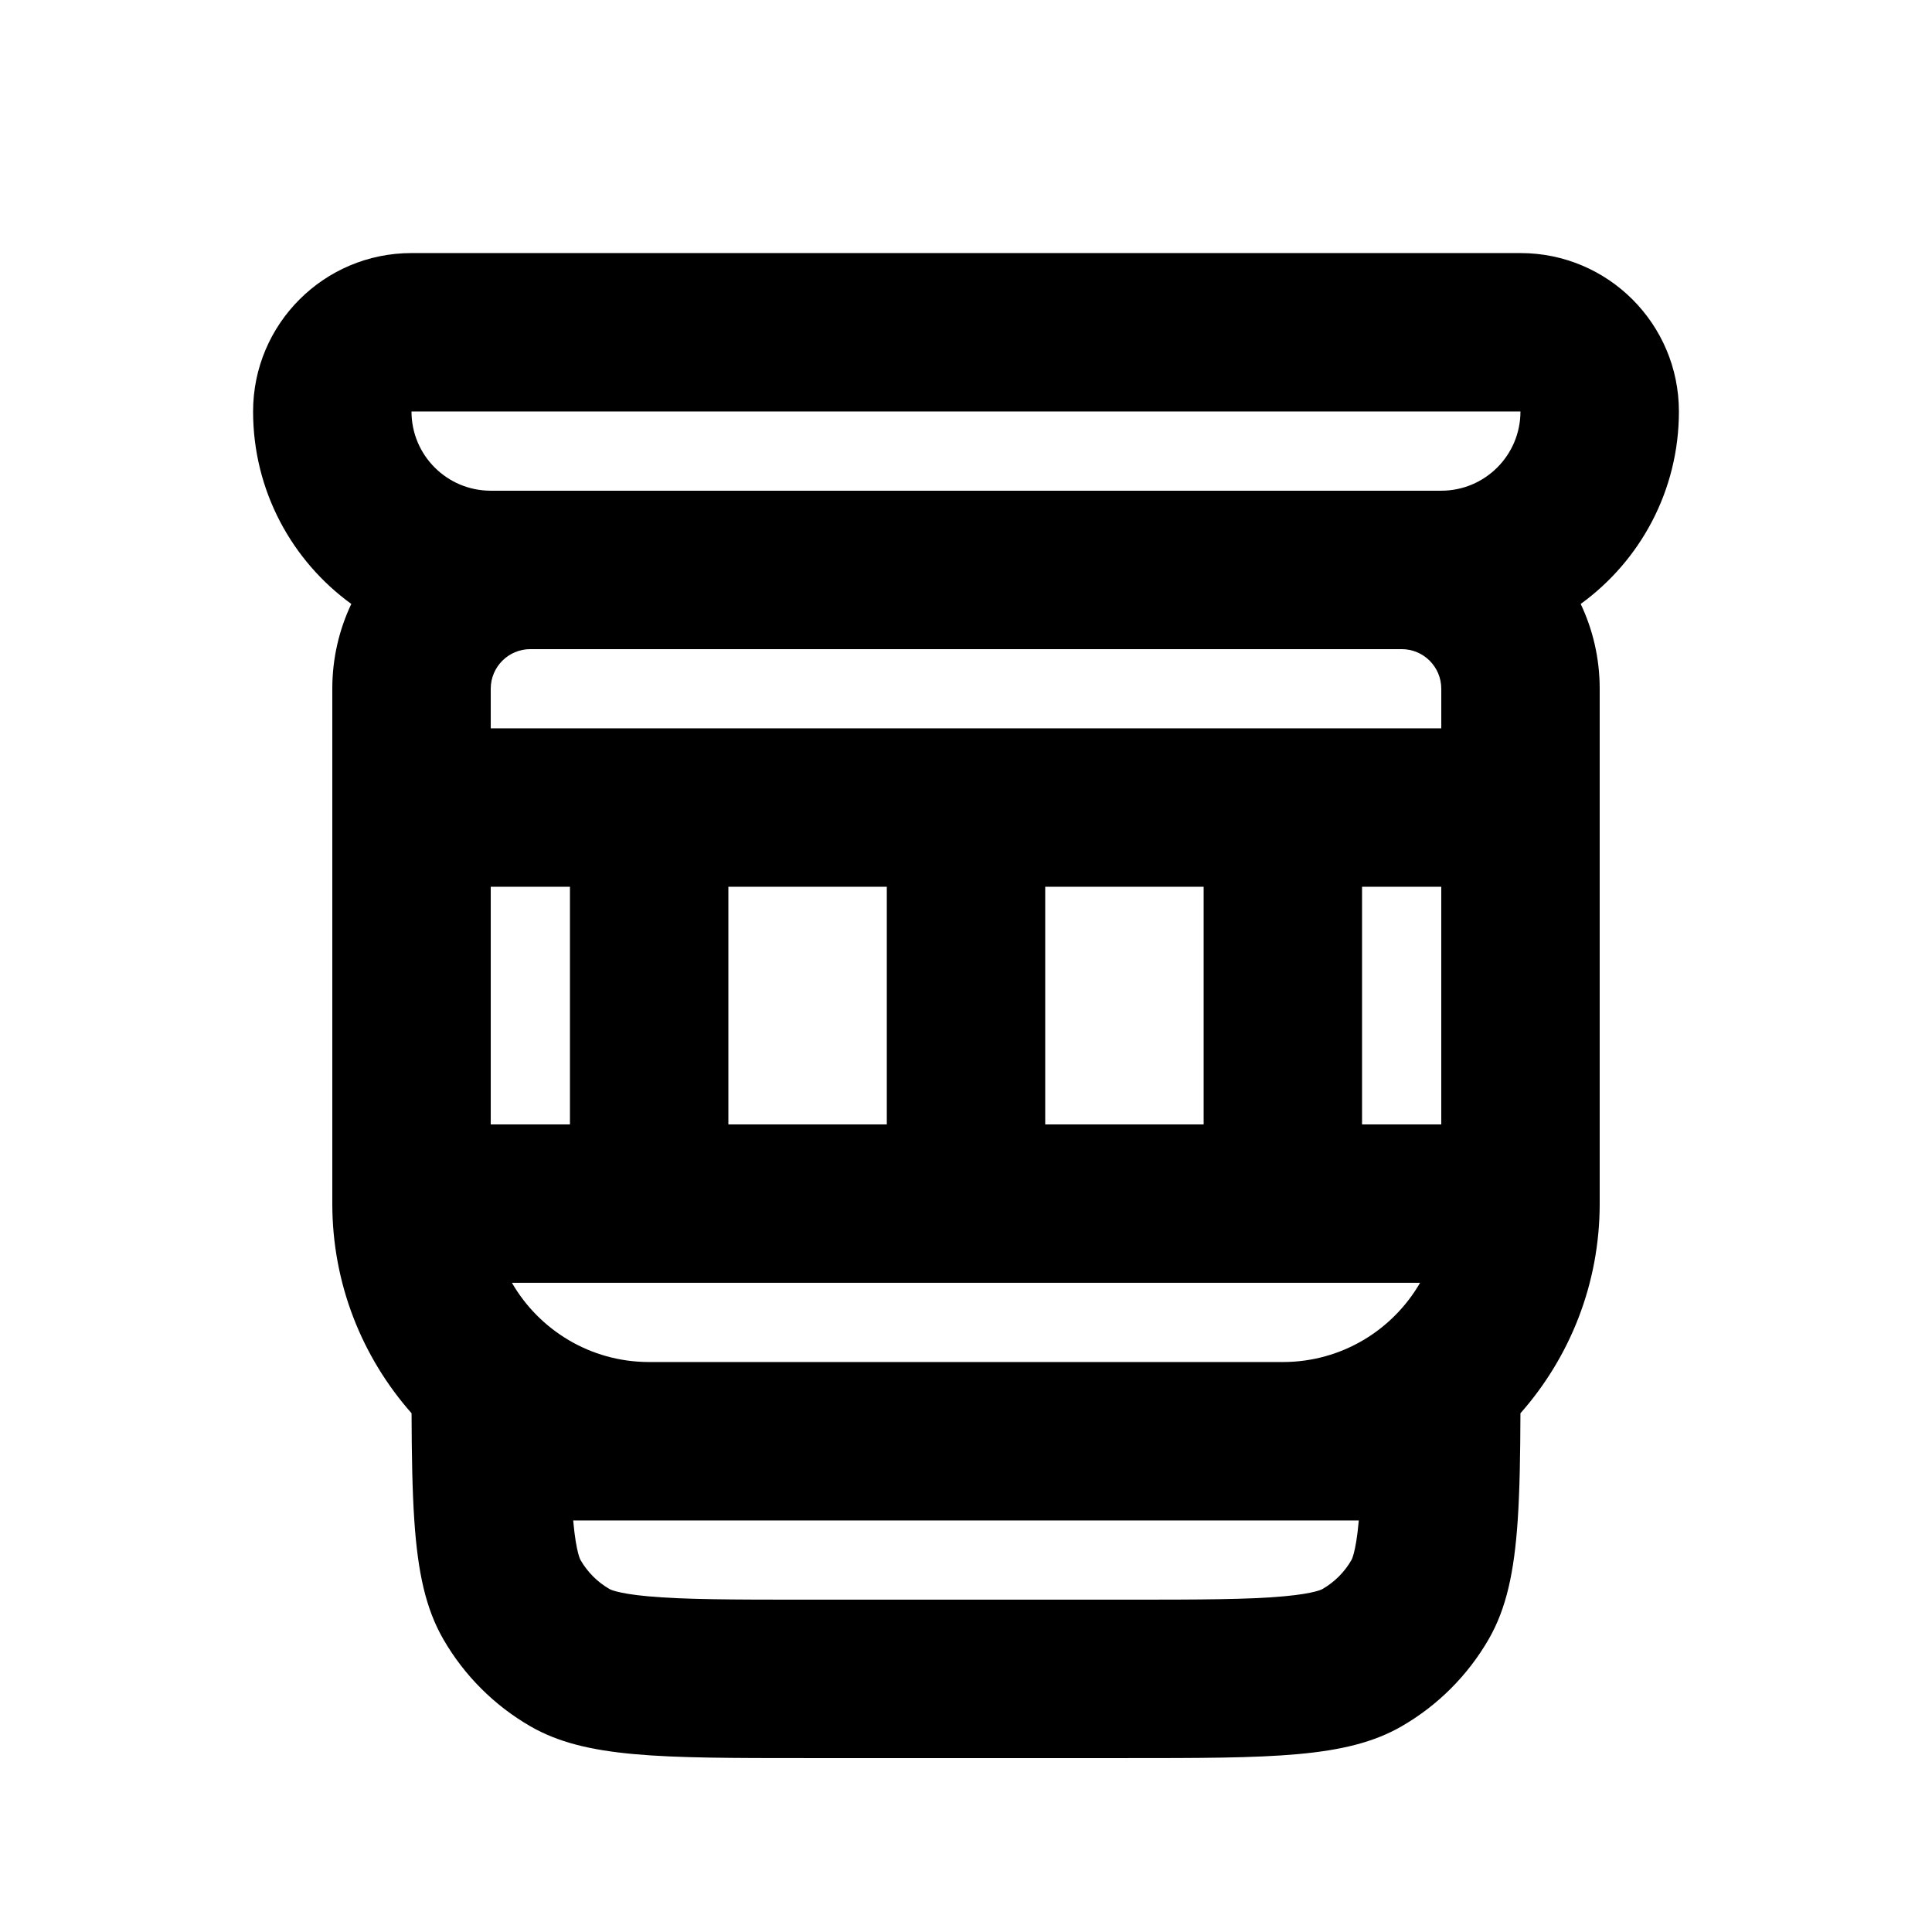 <?xml version="1.0" encoding="UTF-8"?>
<!-- Uploaded to: ICON Repo, www.svgrepo.com, Generator: ICON Repo Mixer Tools -->
<svg fill="#000000" width="800px" height="800px" version="1.1" viewBox="144 144 512 512" xmlns="http://www.w3.org/2000/svg">
 <path d="m211.07 253.05c0 20.977 10.258 39.559 26.031 51.004-3.231 6.812-5.039 14.43-5.039 22.469v136.45c0 21.305 7.934 40.754 21.008 55.559 0.039 11.156 0.188 20.461 0.727 28.406 0.926 13.711 3.008 23.371 7.695 31.488 5.527 9.574 13.477 17.527 23.051 23.055 14.613 8.434 34.23 8.434 73.473 8.434h83.969c39.238 0 58.855 0 73.469-8.434 9.578-5.527 17.527-13.48 23.055-23.055 4.684-8.117 6.769-17.777 7.695-31.488 0.535-7.945 0.684-17.25 0.727-28.406 13.074-14.805 21.004-34.254 21.004-55.559v-136.45c0-8.039-1.805-15.656-5.035-22.469 15.773-11.445 26.027-30.027 26.027-51.004 0-23.188-18.797-41.984-41.984-41.984h-293.89c-23.188 0-41.984 18.797-41.984 41.984zm335.87 0h-293.89c0 11.594 9.398 20.992 20.992 20.992h251.9c11.594 0 20.992-9.398 20.992-20.992zm-272.89 73.473c0-5.797 4.699-10.496 10.496-10.496h230.91c5.797 0 10.496 4.699 10.496 10.496v10.496h-251.9zm0 52.48v62.977h20.992v-62.977zm62.977 0v62.977h41.984v-62.977zm125.95 62.977h-41.984v-62.977h41.984zm41.98 0h20.992v-62.977h-20.992zm-189.01 62.973c-15.508-0.027-29.039-8.465-36.285-20.992h240.67c-7.246 12.527-20.777 20.965-36.285 20.992zm-20.047 41.984 0.02 0.199c0.391 4.332 0.883 6.922 1.293 8.477 0.359 1.367 0.621 1.797 0.637 1.82 1.84 3.191 4.492 5.844 7.684 7.684 0.023 0.016 0.453 0.277 1.82 0.637 1.555 0.41 4.148 0.902 8.477 1.293 9.305 0.844 21.789 0.883 42.184 0.883h83.969c20.391 0 32.879-0.039 42.18-0.883 4.332-0.391 6.922-0.883 8.477-1.293 1.367-0.359 1.801-0.621 1.82-0.637 3.191-1.84 5.844-4.492 7.684-7.684 0.016-0.023 0.277-0.453 0.637-1.82 0.41-1.555 0.902-4.144 1.293-8.477l0.02-0.199z" fill-rule="evenodd"/>
</svg>